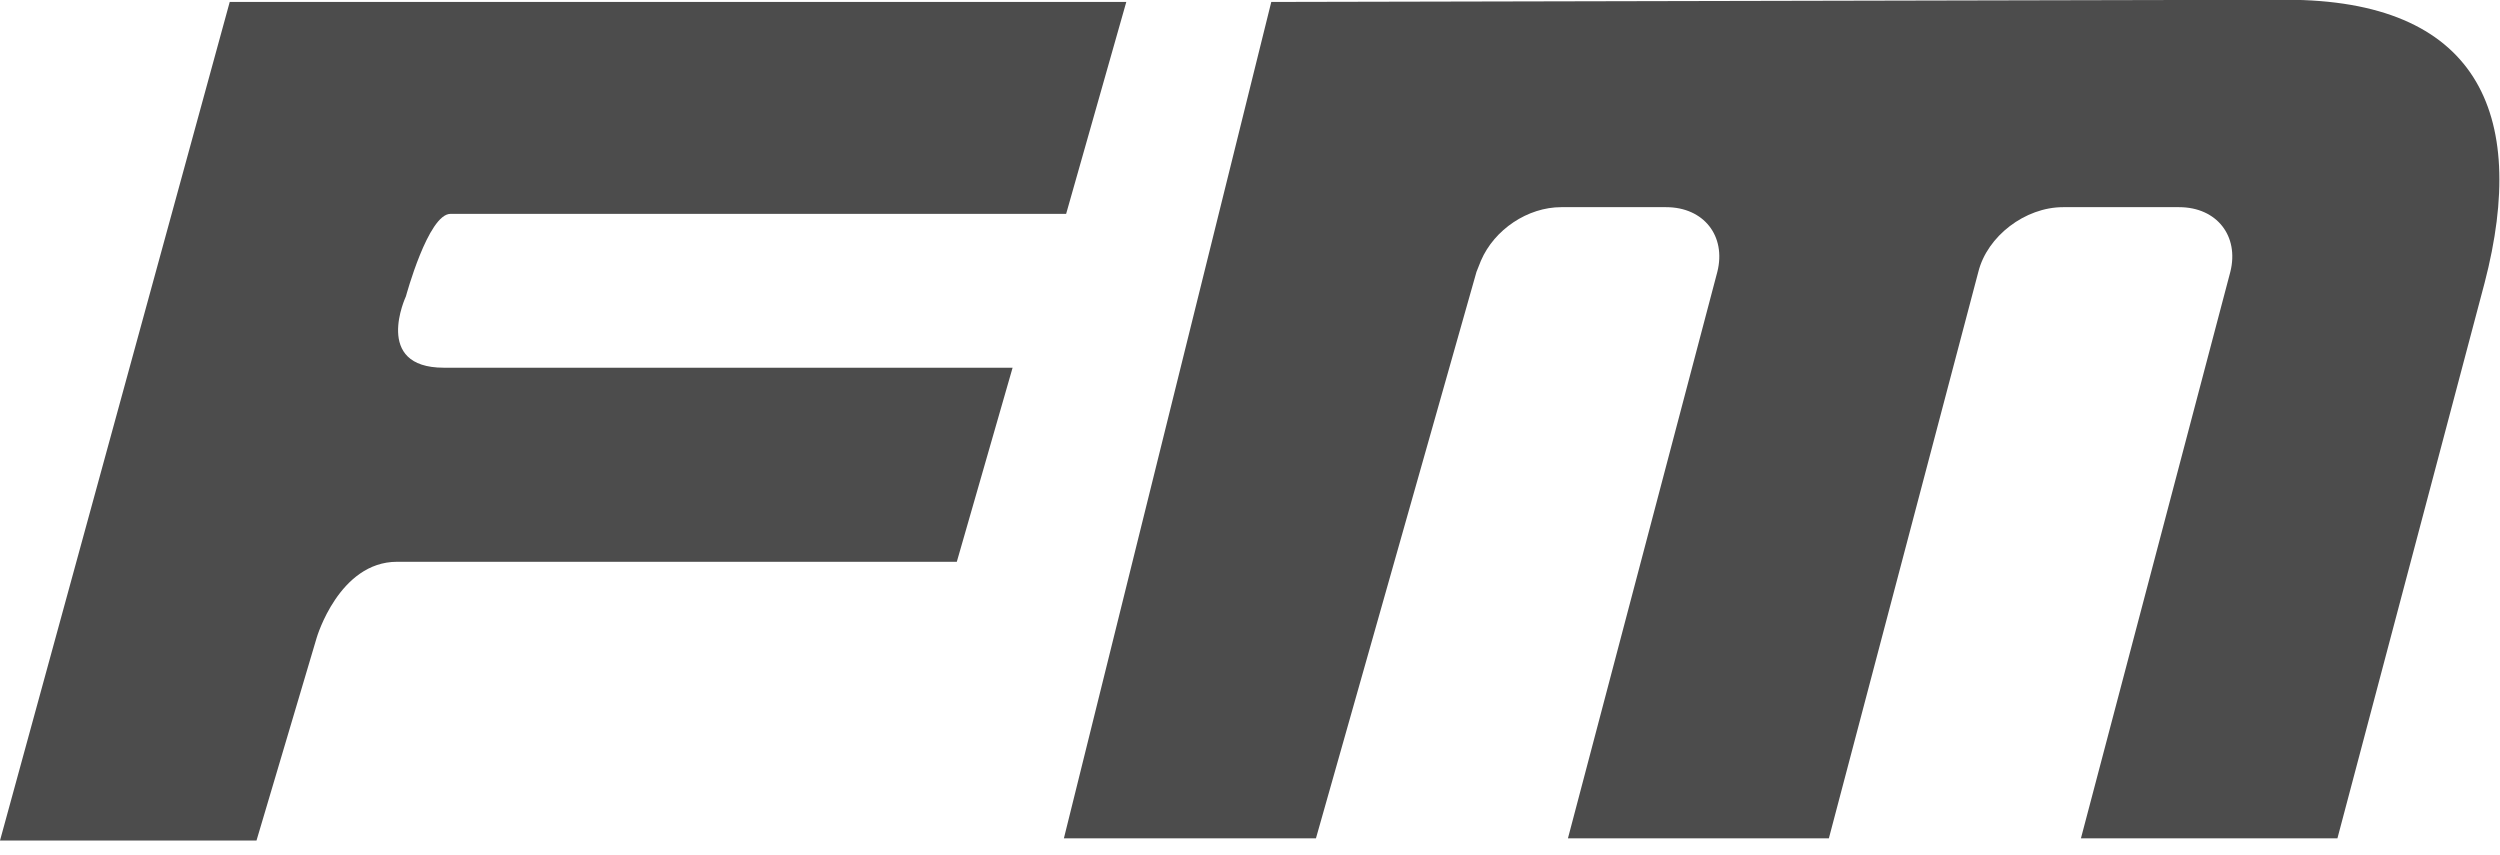<?xml version="1.0" encoding="UTF-8" standalone="no"?>
<!DOCTYPE svg PUBLIC "-//W3C//DTD SVG 1.1//EN" "http://www.w3.org/Graphics/SVG/1.1/DTD/svg11.dtd">
<svg width="100%" height="100%" viewBox="0 0 38 13" version="1.1" xmlns="http://www.w3.org/2000/svg" xmlns:xlink="http://www.w3.org/1999/xlink" xml:space="preserve" xmlns:serif="http://www.serif.com/" style="fill-rule:evenodd;clip-rule:evenodd;stroke-linejoin:round;stroke-miterlimit:2;">
    <g transform="matrix(1,0,0,1,1e-06,-12.476)">
        <g>
            <g transform="matrix(1.038,0,0,1.038,-0.519,-0.652)">
                <path d="M16.993,12.676L16.112,15.779L7.097,15.779C6.771,15.779 6.444,16.987 6.444,16.987C6.444,16.987 5.954,18.032 6.999,18.032L15.328,18.032L14.511,20.874L6.314,20.874C5.464,20.874 5.138,21.984 5.138,21.984L4.256,24.956L0.5,24.956L3.864,12.676L16.993,12.676Z" style="fill:rgb(76,76,76);fill-rule:nonzero;"/>
            </g>
            <g transform="matrix(1.038,0,0,1.038,-0.519,-0.652)">
                <path d="M22.121,16.628L22.186,16.465C22.382,16.008 22.872,15.681 23.362,15.681L24.897,15.681C25.452,15.681 25.779,16.106 25.648,16.628L23.46,24.924L27.281,24.924L29.47,16.628C29.6,16.106 30.155,15.681 30.711,15.681L32.409,15.681C32.964,15.681 33.291,16.106 33.16,16.628L30.972,24.924L34.728,24.924L36.883,16.791C37.537,14.277 36.753,12.644 33.977,12.644L19.116,12.676L16.079,24.924L19.77,24.924L22.121,16.628Z" style="fill:rgb(76,76,76);fill-rule:nonzero;"/>
            </g>
        </g>
    </g>
</svg>
